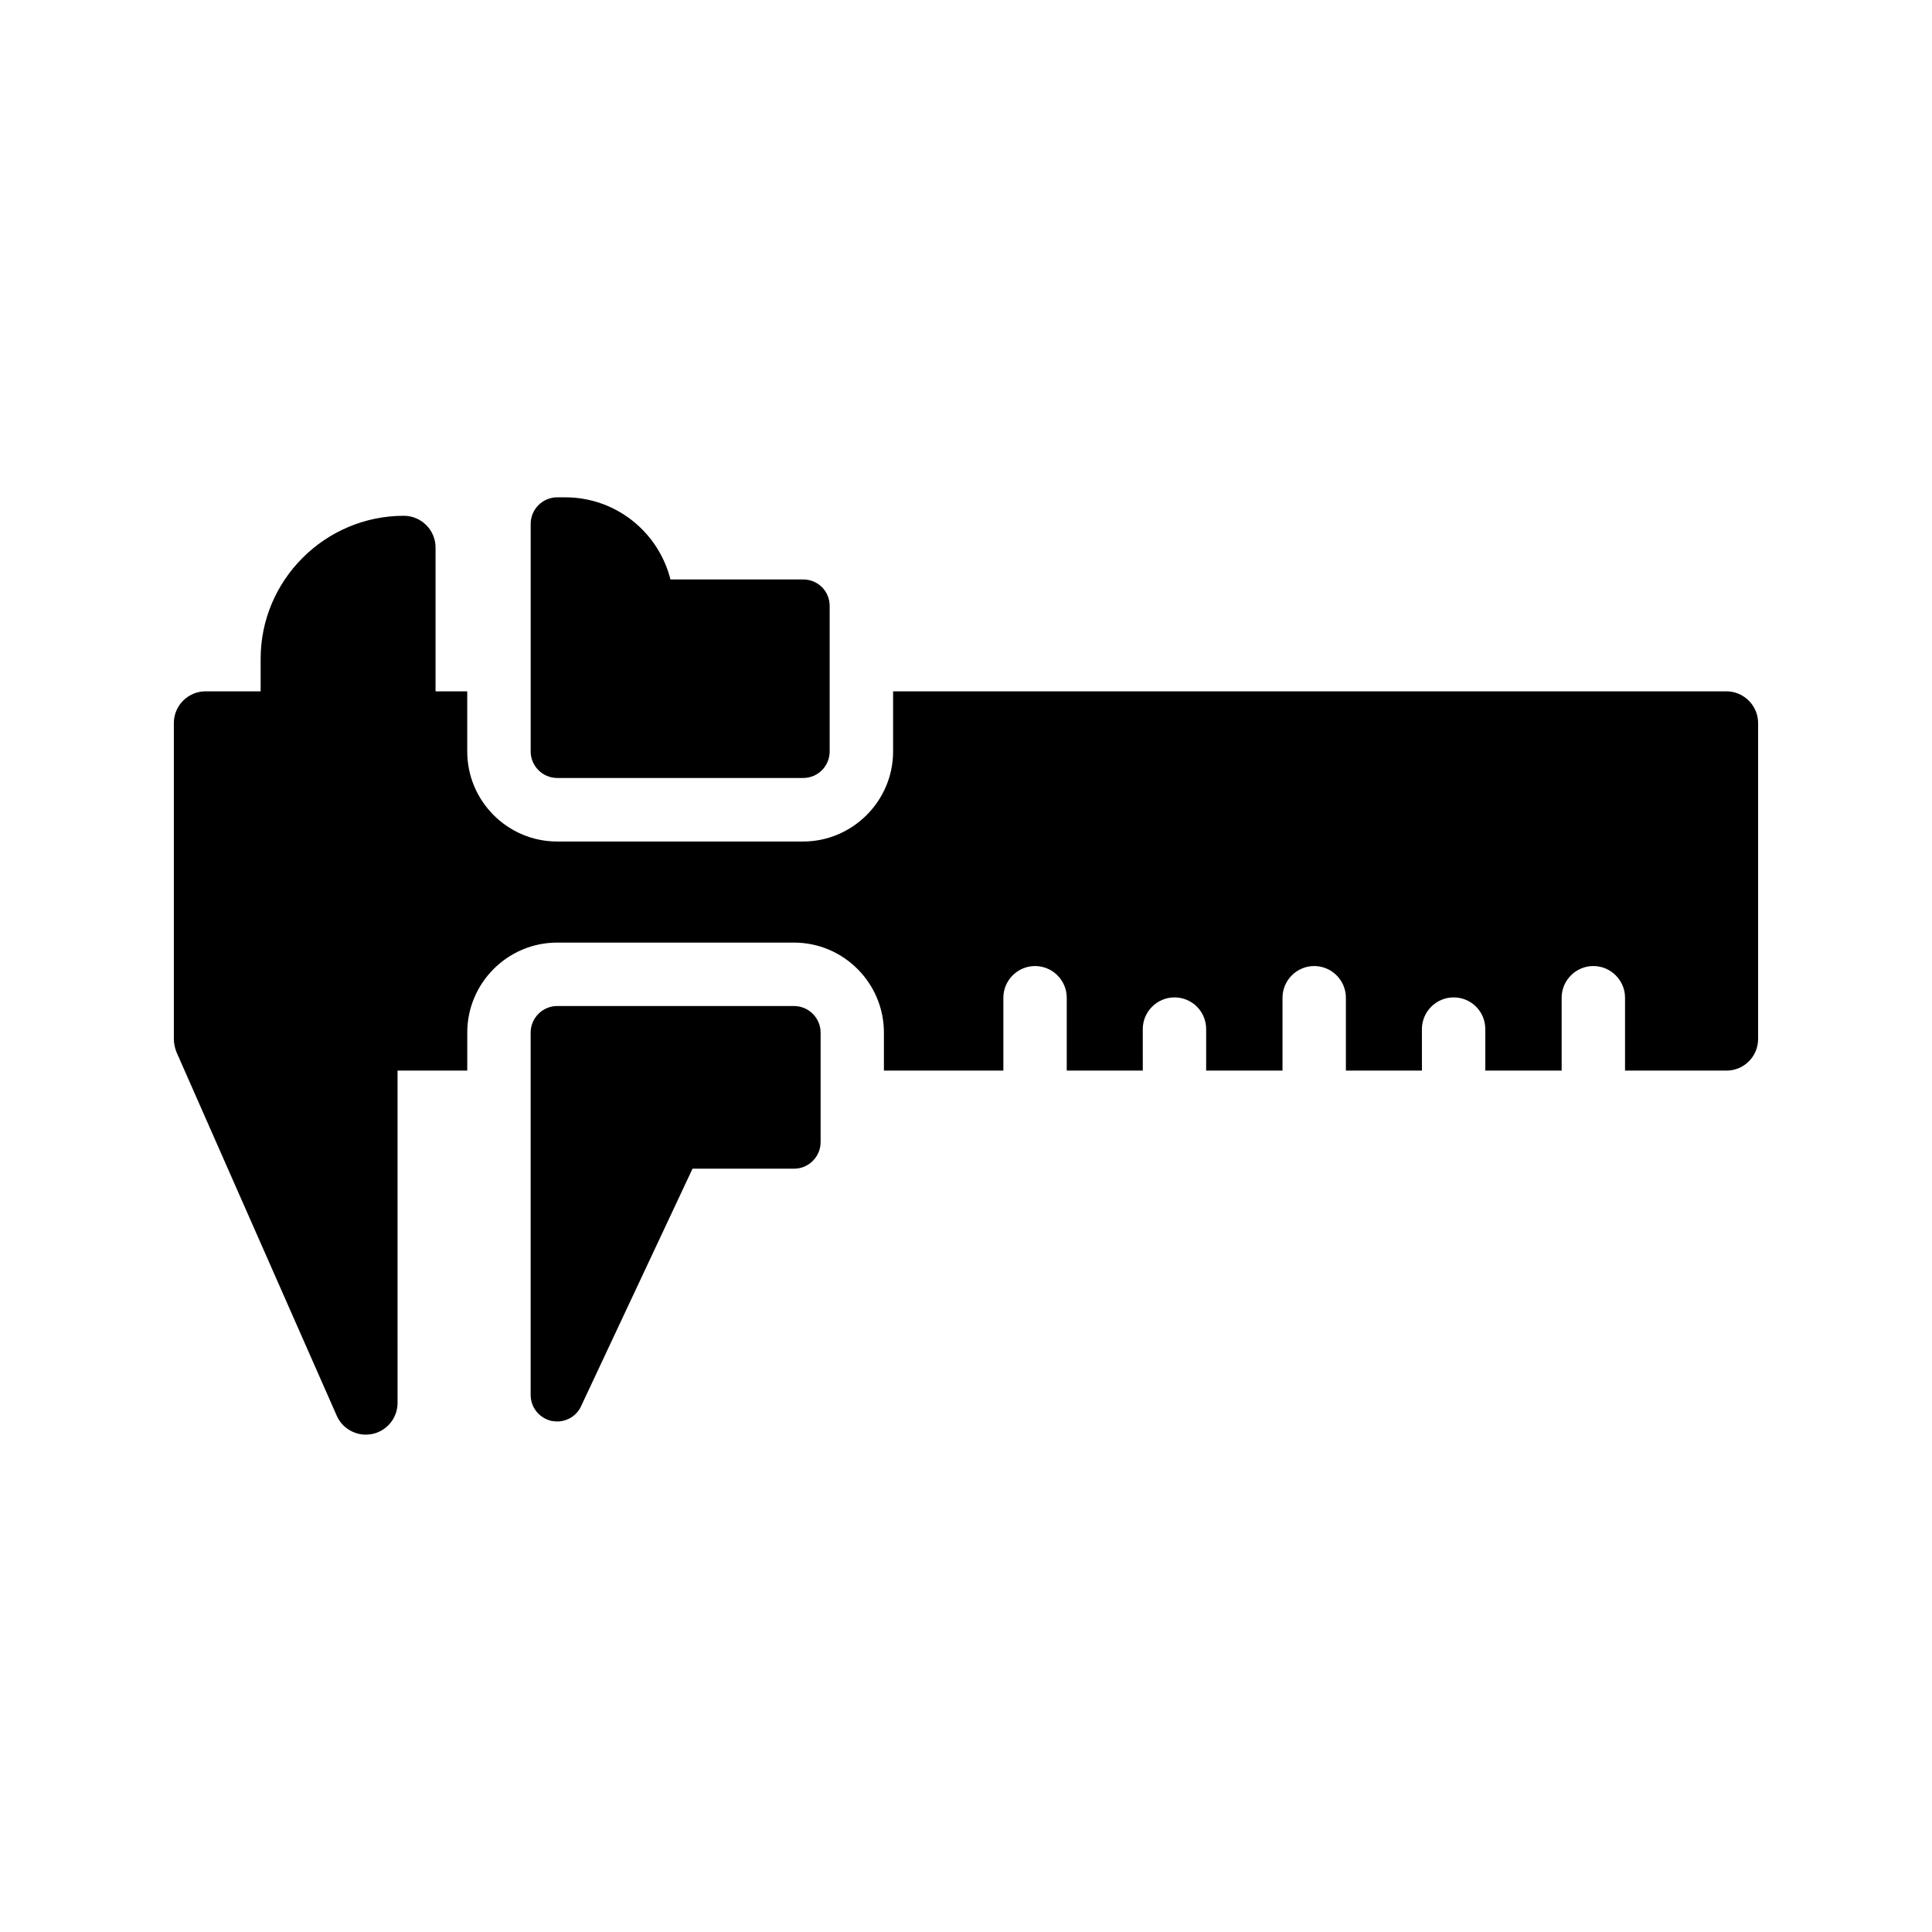 <?xml version="1.0" encoding="UTF-8"?>
<!-- Uploaded to: ICON Repo, www.iconrepo.com, Generator: ICON Repo Mixer Tools -->
<svg fill="#000000" width="800px" height="800px" version="1.1" viewBox="144 144 512 512" xmlns="http://www.w3.org/2000/svg">
 <g>
  <path d="m321.68 297.56c-3.168-12.539-14.441-21.766-27.895-21.766h-2.109c-3.875 0-7.043 3.168-7.043 7.043v60.293c0 3.875 3.168 7.043 7.043 7.043h65.152c3.945 0 7.043-3.168 7.043-7.043v-38.527c0-3.945-3.098-7.043-7.043-7.043z"/>
  <path d="m291.67 520.7c2.676 0 5.211-1.551 6.34-4.086l29.512-62.898h26.906c3.875 0 7.043-3.168 7.043-7.043v-29.02c0-3.875-3.168-7.043-7.043-7.043l-62.758-0.004c-3.875 0-7.043 3.168-7.043 7.043v96.004c0 3.309 2.254 6.129 5.492 6.902 0.492 0.074 1.055 0.145 1.551 0.145z"/>
  <path d="m601.52 327.21h-220.84v15.953c0 13.098-10.75 23.848-23.848 23.848h-65.16c-13.184 0-23.848-10.746-23.848-23.848v-15.953h-8.398v-38.121c0-4.617-3.777-8.398-8.398-8.398-20.906 0-37.953 17.047-37.953 37.871v8.648h-14.605c-4.617 0-8.398 3.777-8.398 8.398v83.715c0 1.176 0.254 2.352 0.672 3.441l42.488 96.395c1.344 3.106 4.449 5.039 7.727 5.039 0.504 0 1.09-0.086 1.68-0.168 3.945-0.84 6.719-4.281 6.719-8.23l-0.004-88.078h18.473v-10.078c0-13.098 10.664-23.848 23.848-23.848h62.723c13.184 0 23.848 10.75 23.848 23.848v10.078h31.656v-19.312c0-4.617 3.777-8.398 8.398-8.398 4.617 0 8.398 3.777 8.398 8.398v19.312h20.152l-0.004-11c0-4.617 3.777-8.398 8.398-8.398 4.703 0 8.398 3.777 8.398 8.398v11h20.234v-19.312c0-4.617 3.777-8.398 8.398-8.398 4.617 0 8.398 3.777 8.398 8.398v19.312h20.152l-0.004-11c0-4.617 3.777-8.398 8.398-8.398 4.703 0 8.398 3.777 8.398 8.398v11h20.234v-19.312c0-4.617 3.777-8.398 8.398-8.398 4.617 0 8.398 3.777 8.398 8.398v19.312h26.867c4.617 0 8.398-3.695 8.398-8.398v-83.715c-0.004-4.617-3.781-8.398-8.398-8.398z"/>
 </g>
</svg>